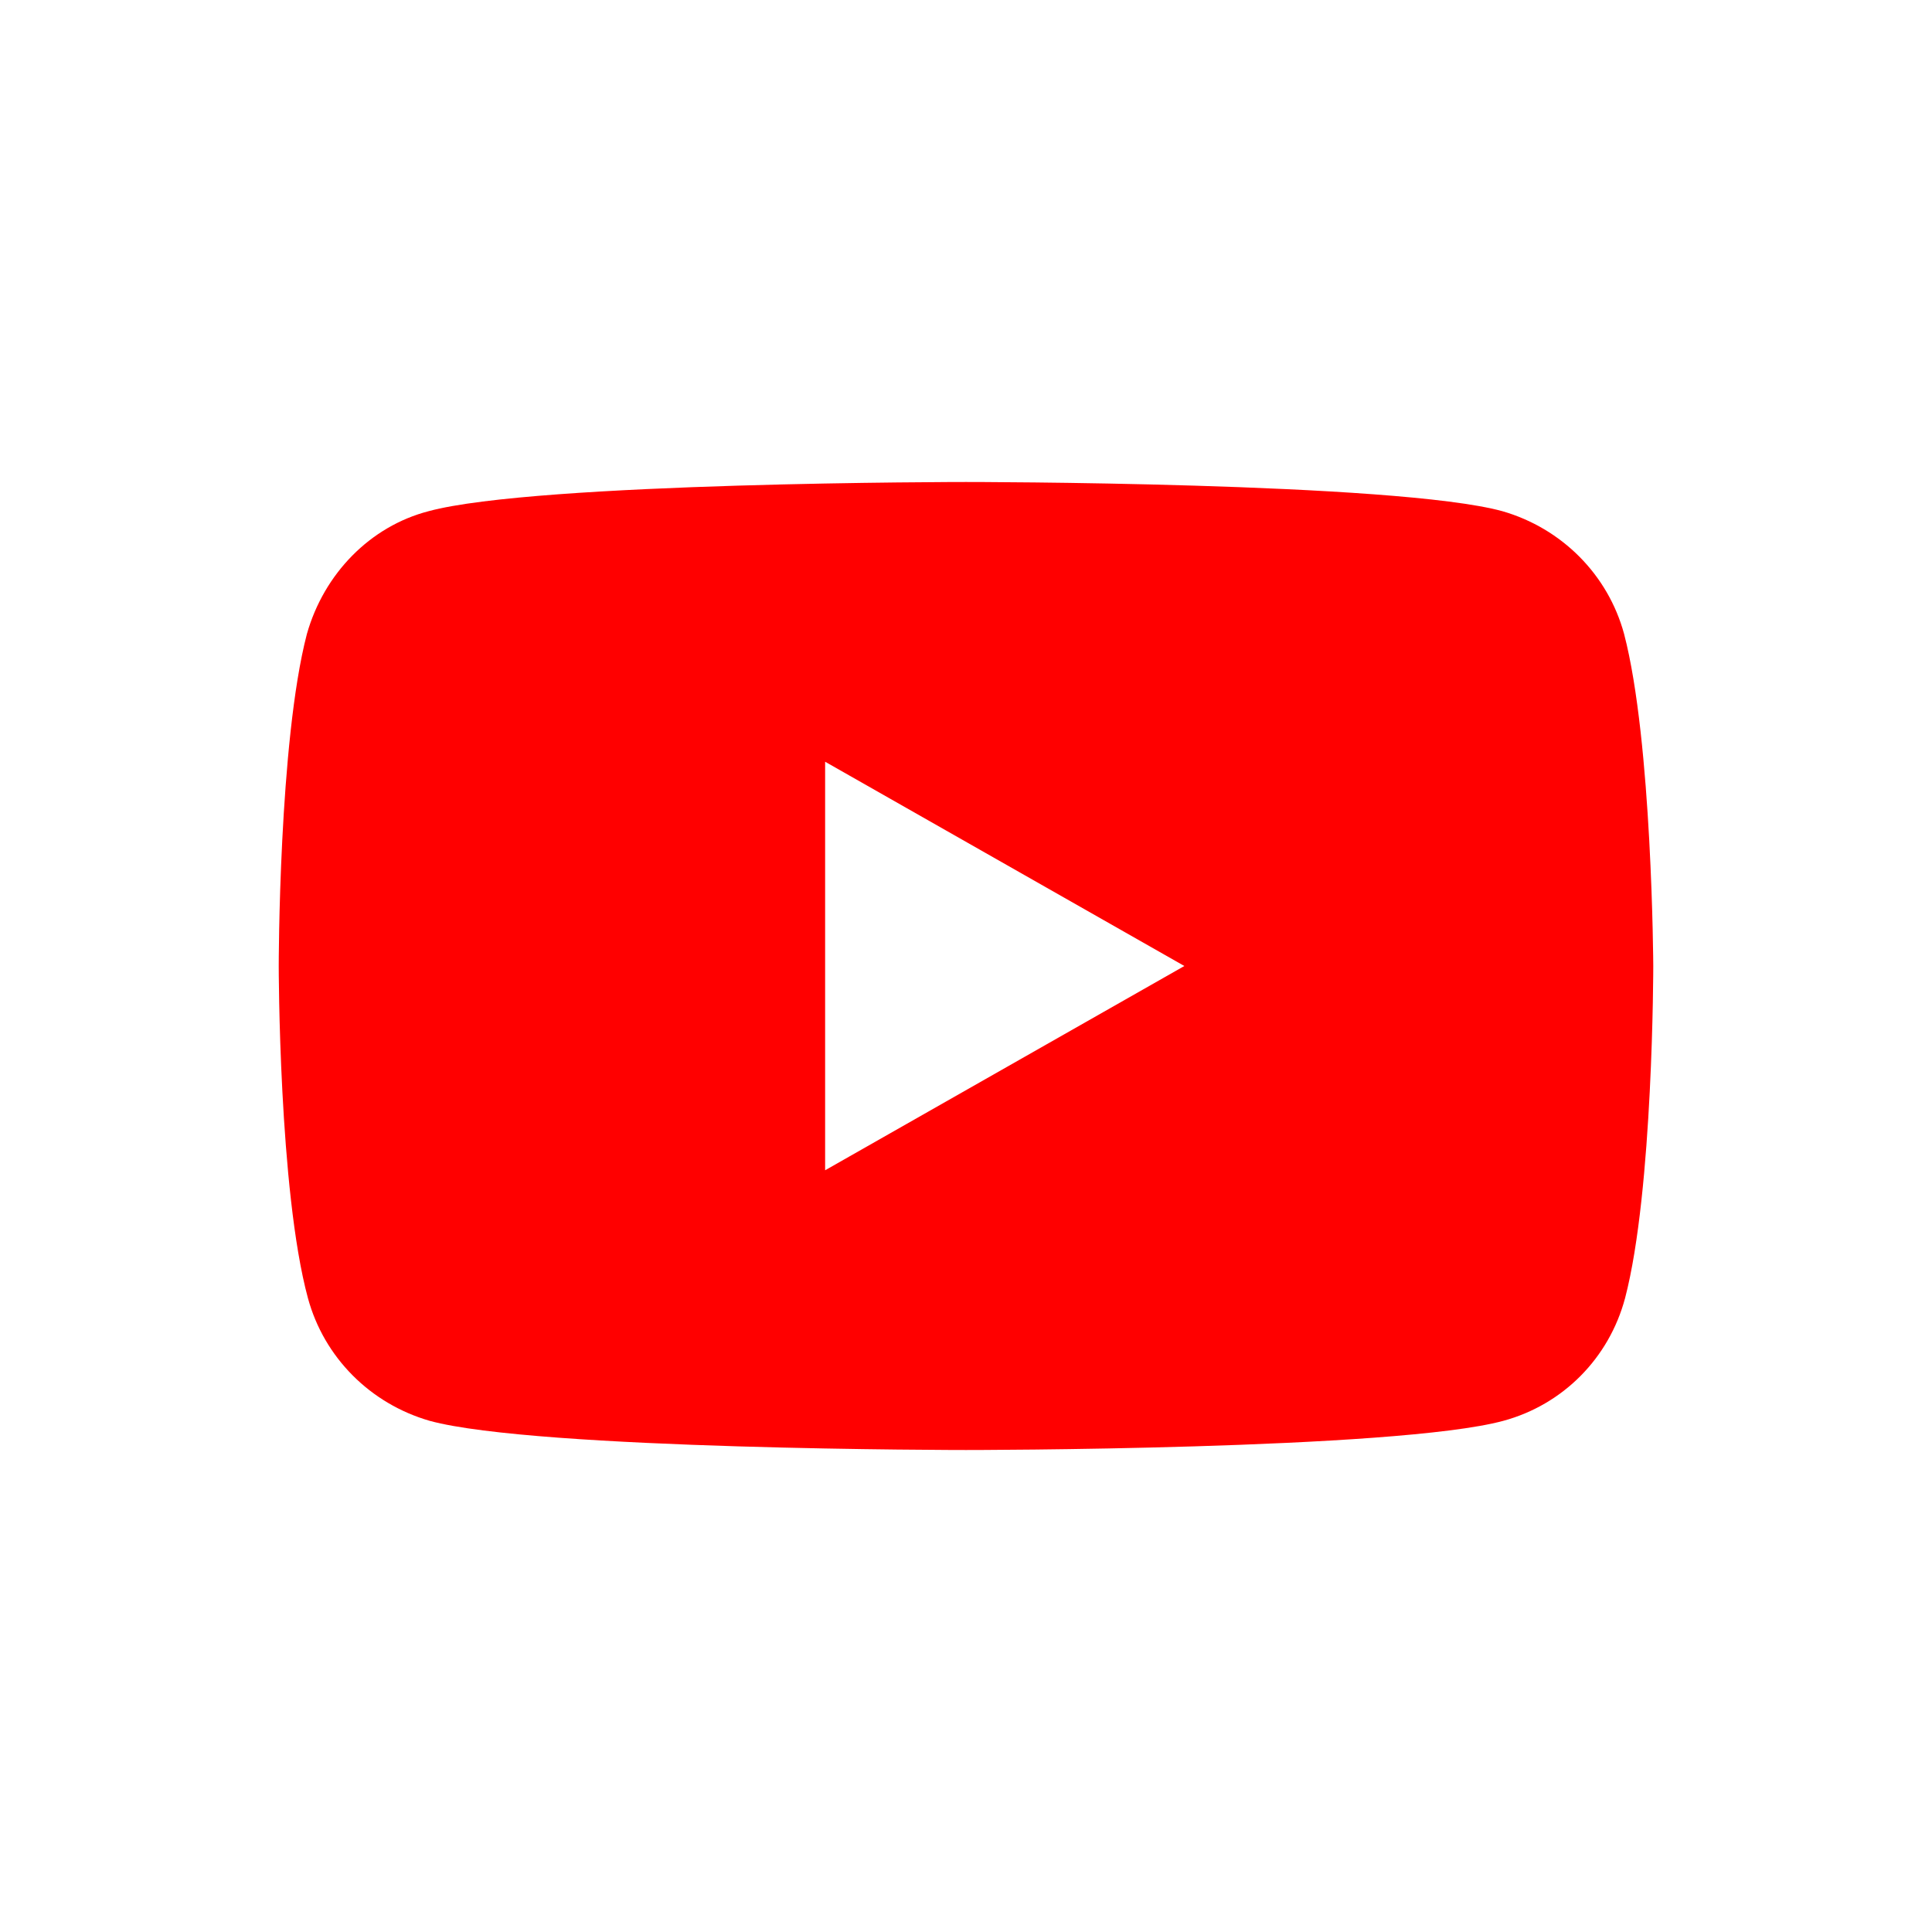 <svg enable-background="new 0 0 192 192" viewBox="0 0 192 192" xmlns="http://www.w3.org/2000/svg"><path d="m0 0h192v192h-192z" fill="#fff"/><path d="m0 0h192v192h-192z" fill="#fff"/><path d="m161.4 63c-1.6-5.9-6.2-10.5-12.1-12.2-10.6-2.9-53.3-2.9-53.3-2.9s-42.7 0-53.4 2.9c-5.8 1.5-10.4 6.2-12.1 12.2-2.8 10.7-2.8 33-2.8 33s0 22.3 2.9 33c1.6 5.9 6.2 10.5 12.1 12.2 10.6 2.9 53.3 2.9 53.3 2.9s42.7 0 53.4-2.9c5.9-1.6 10.5-6.2 12.1-12.2 2.8-10.7 2.8-33 2.8-33s-.1-22.3-2.9-33z" fill="#f00"/><path d="m82 116.3 35.7-20.3-35.7-20.3z" fill="#fff"/></svg>